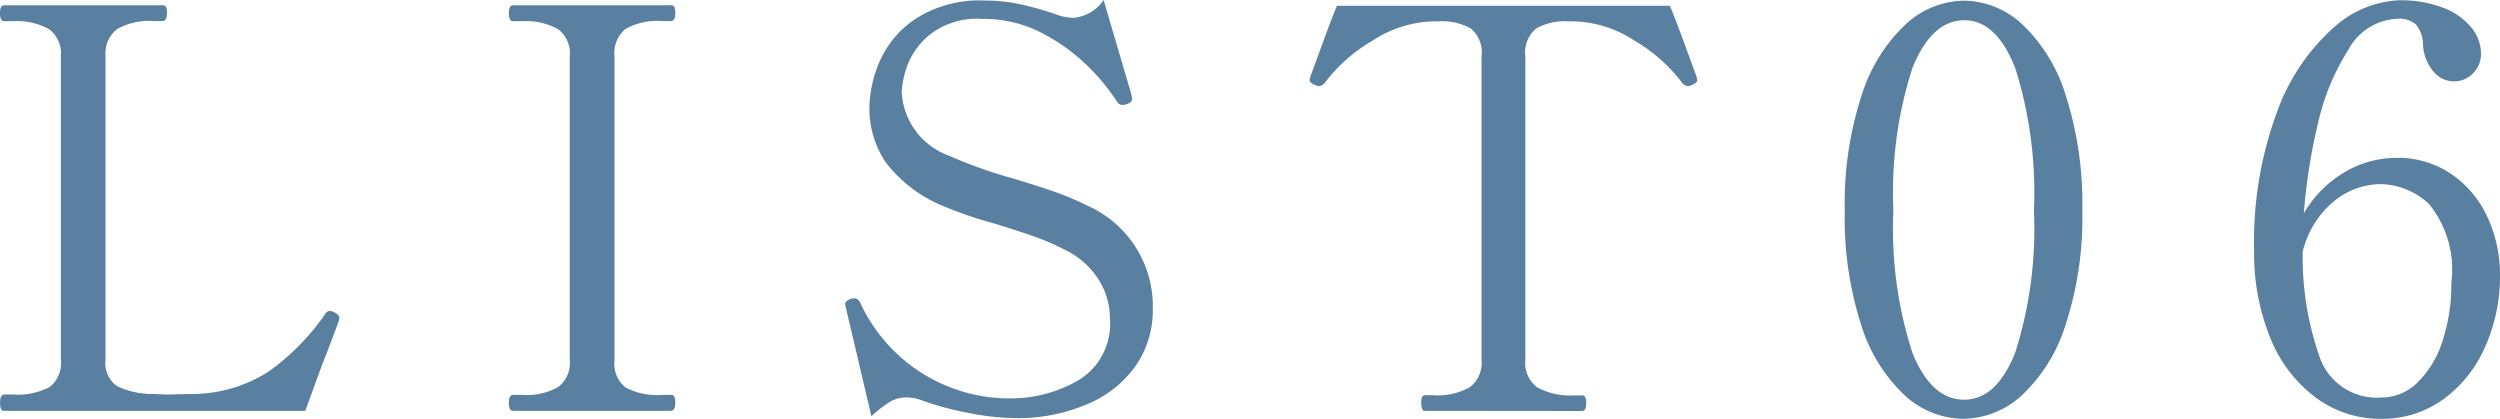 <svg xmlns="http://www.w3.org/2000/svg" width="62.726" height="10.508" viewBox="0 0 62.726 10.508">
  <g id="list06-sp" transform="translate(-473.23 -111.996)">
    <path id="パス_29480" data-name="パス 29480" d="M.868,0A.077.077,0,0,1,.791-.049.392.392,0,0,1,.77-.2q0-.21.1-.21h.224A1.708,1.708,0,0,0,2.016-.6a.76.76,0,0,0,.28-.679V-8.89A.763.763,0,0,0,2-9.576a1.668,1.668,0,0,0-.91-.2H.868q-.1,0-.1-.2t.1-.2H4.844a.088.088,0,0,1,.091.049.392.392,0,0,1,.021.147q0,.2-.112.2h-.21a1.653,1.653,0,0,0-.924.2.766.766,0,0,0-.294.679v7.616A.7.7,0,0,0,3.7-.623a2.038,2.038,0,0,0,.931.2l.322.014.56-.014a3.564,3.564,0,0,0,2-.567A5.9,5.9,0,0,0,8.932-2.436a.127.127,0,0,1,.112-.07.322.322,0,0,1,.126.042q.112.056.112.14l-.014.07Q9-1.526,8.862-1.19L8.428,0ZM13.636,0q-.1,0-.1-.2t.1-.2h.224a1.616,1.616,0,0,0,.917-.2.758.758,0,0,0,.287-.665V-8.89a.763.763,0,0,0-.294-.686,1.668,1.668,0,0,0-.91-.2h-.224q-.1,0-.1-.2t.1-.2H17.6a.088.088,0,0,1,.091.049.392.392,0,0,1,.021.147q0,.2-.112.2h-.21a1.653,1.653,0,0,0-.931.2.788.788,0,0,0-.273.686v7.63a.76.76,0,0,0,.28.679A1.708,1.708,0,0,0,17.39-.4h.21a.088.088,0,0,1,.091.049A.392.392,0,0,1,17.71-.2q0,.2-.112.2ZM26.25.182a6.32,6.32,0,0,1-1.2-.133,7.441,7.441,0,0,1-1.2-.329,1.1,1.1,0,0,0-.35-.056.784.784,0,0,0-.385.1,2.855,2.855,0,0,0-.483.371L21.988-2.6l-.014-.084q0-.07.14-.126l.084-.014a.171.171,0,0,1,.154.112,4.122,4.122,0,0,0,3.758,2.4,3.381,3.381,0,0,0,1.715-.455,1.651,1.651,0,0,0,.791-1.561,1.8,1.8,0,0,0-.28-.959,2.042,2.042,0,0,0-.812-.735,6.356,6.356,0,0,0-.84-.364q-.406-.14-.994-.322a9.82,9.82,0,0,1-1.232-.42,3.448,3.448,0,0,1-1.477-1.12,2.447,2.447,0,0,1-.4-1.358,3.046,3.046,0,0,1,.252-1.148,2.488,2.488,0,0,1,.9-1.078,2.982,2.982,0,0,1,1.757-.462,4.219,4.219,0,0,1,.868.091,7.611,7.611,0,0,1,.952.273,1.427,1.427,0,0,0,.378.07,1.013,1.013,0,0,0,.77-.448l.7,2.38.014.1q0,.084-.112.126a.444.444,0,0,1-.126.028.165.165,0,0,1-.14-.084,5.294,5.294,0,0,0-.6-.756,4.815,4.815,0,0,0-1.162-.9,3.191,3.191,0,0,0-1.624-.42,1.921,1.921,0,0,0-1.316.4,1.845,1.845,0,0,0-.574.812A2.362,2.362,0,0,0,23.392-8a1.8,1.8,0,0,0,1.19,1.6,11.625,11.625,0,0,0,1.568.56q.616.182,1.057.336a7.319,7.319,0,0,1,.861.364,2.755,2.755,0,0,1,1.624,2.6,2.433,2.433,0,0,1-.413,1.386,2.785,2.785,0,0,1-1.2.973A4.389,4.389,0,0,1,26.25.182ZM36.512,0q-.084,0-.084-.21,0-.182.084-.182h.21a1.653,1.653,0,0,0,.924-.2.766.766,0,0,0,.294-.679V-8.89a.781.781,0,0,0-.273-.707,1.5,1.5,0,0,0-.8-.175q-.21,0-.35.014a2.9,2.9,0,0,0-1.309.469A4.039,4.039,0,0,0,34.02-8.246a.225.225,0,0,1-.154.1.226.226,0,0,1-.1-.028q-.14-.056-.14-.126l.014-.07.3-.819q.2-.553.371-.973h8.358q.168.42.371.973l.3.819.014.07q0,.07-.14.126a.226.226,0,0,1-.1.028.225.225,0,0,1-.154-.1,4.039,4.039,0,0,0-1.183-1.043,2.9,2.9,0,0,0-1.309-.469,3.362,3.362,0,0,0-.35-.014,1.452,1.452,0,0,0-.812.182.793.793,0,0,0-.266.7v7.616a.756.756,0,0,0,.3.686,1.706,1.706,0,0,0,.917.2h.21q.1,0,.1.182,0,.21-.1.21Zm13.51.2a2.2,2.2,0,0,1-1.463-.588,4.055,4.055,0,0,1-1.092-1.764,8.719,8.719,0,0,1-.413-2.87,8.711,8.711,0,0,1,.42-2.884,4.161,4.161,0,0,1,1.1-1.785,2.2,2.2,0,0,1,1.477-.6,2.182,2.182,0,0,1,1.463.6A4.11,4.11,0,0,1,52.6-7.91a8.847,8.847,0,0,1,.413,2.884,8.585,8.585,0,0,1-.42,2.87A4.106,4.106,0,0,1,51.5-.392,2.212,2.212,0,0,1,50.022.2Zm.028-.48q.812,0,1.281-1.183A10.222,10.222,0,0,0,51.8-5.026,10.347,10.347,0,0,0,51.331-8.6q-.469-1.2-1.281-1.2t-1.3,1.2a10.206,10.206,0,0,0-.476,3.577A10.082,10.082,0,0,0,48.75-1.46q.474,1.18,1.3,1.18Z" transform="translate(472.462 122.304)" fill="#5a80a1"/>
    <path id="パス_1" data-name="パス 1" d="M4.313-7.806a2.377,2.377,0,0,1,1.4.414,2.651,2.651,0,0,1,.9,1.087,3.424,3.424,0,0,1,.308,1.444,4.329,4.329,0,0,1-.372,1.795A3.207,3.207,0,0,1,5.5-1.75a2.6,2.6,0,0,1-1.563.491,2.712,2.712,0,0,1-1.64-.533A3.473,3.473,0,0,1,1.159-3.285,5.622,5.622,0,0,1,.752-5.493a9.355,9.355,0,0,1,.561-3.428,5.189,5.189,0,0,1,1.409-2.131,2.62,2.62,0,0,1,1.661-.708,2.975,2.975,0,0,1,1.115.189,1.646,1.646,0,0,1,.708.5,1.041,1.041,0,0,1,.238.645.677.677,0,0,1-.2.5.661.661,0,0,1-.484.2.67.67,0,0,1-.519-.259,1.122,1.122,0,0,1-.252-.68.8.8,0,0,0-.168-.477.6.6,0,0,0-.463-.154,1.461,1.461,0,0,0-1.234.764A5.857,5.857,0,0,0,2.35-8.655,14.164,14.164,0,0,0,2-6.418,2.9,2.9,0,0,1,3.037-7.456,2.55,2.55,0,0,1,4.313-7.806ZM3.935-1.792a1.3,1.3,0,0,0,.918-.379,2.514,2.514,0,0,0,.624-1.037A4.549,4.549,0,0,0,5.7-4.68a2.591,2.591,0,0,0-.568-1.977,1.842,1.842,0,0,0-1.227-.491,1.871,1.871,0,0,0-1.129.414,2.356,2.356,0,0,0-.806,1.283,7.586,7.586,0,0,0,.414,2.608A1.519,1.519,0,0,0,3.935-1.792Z" transform="translate(529.035 123.763)" fill="#5a80a1"/>
  </g>
</svg>
